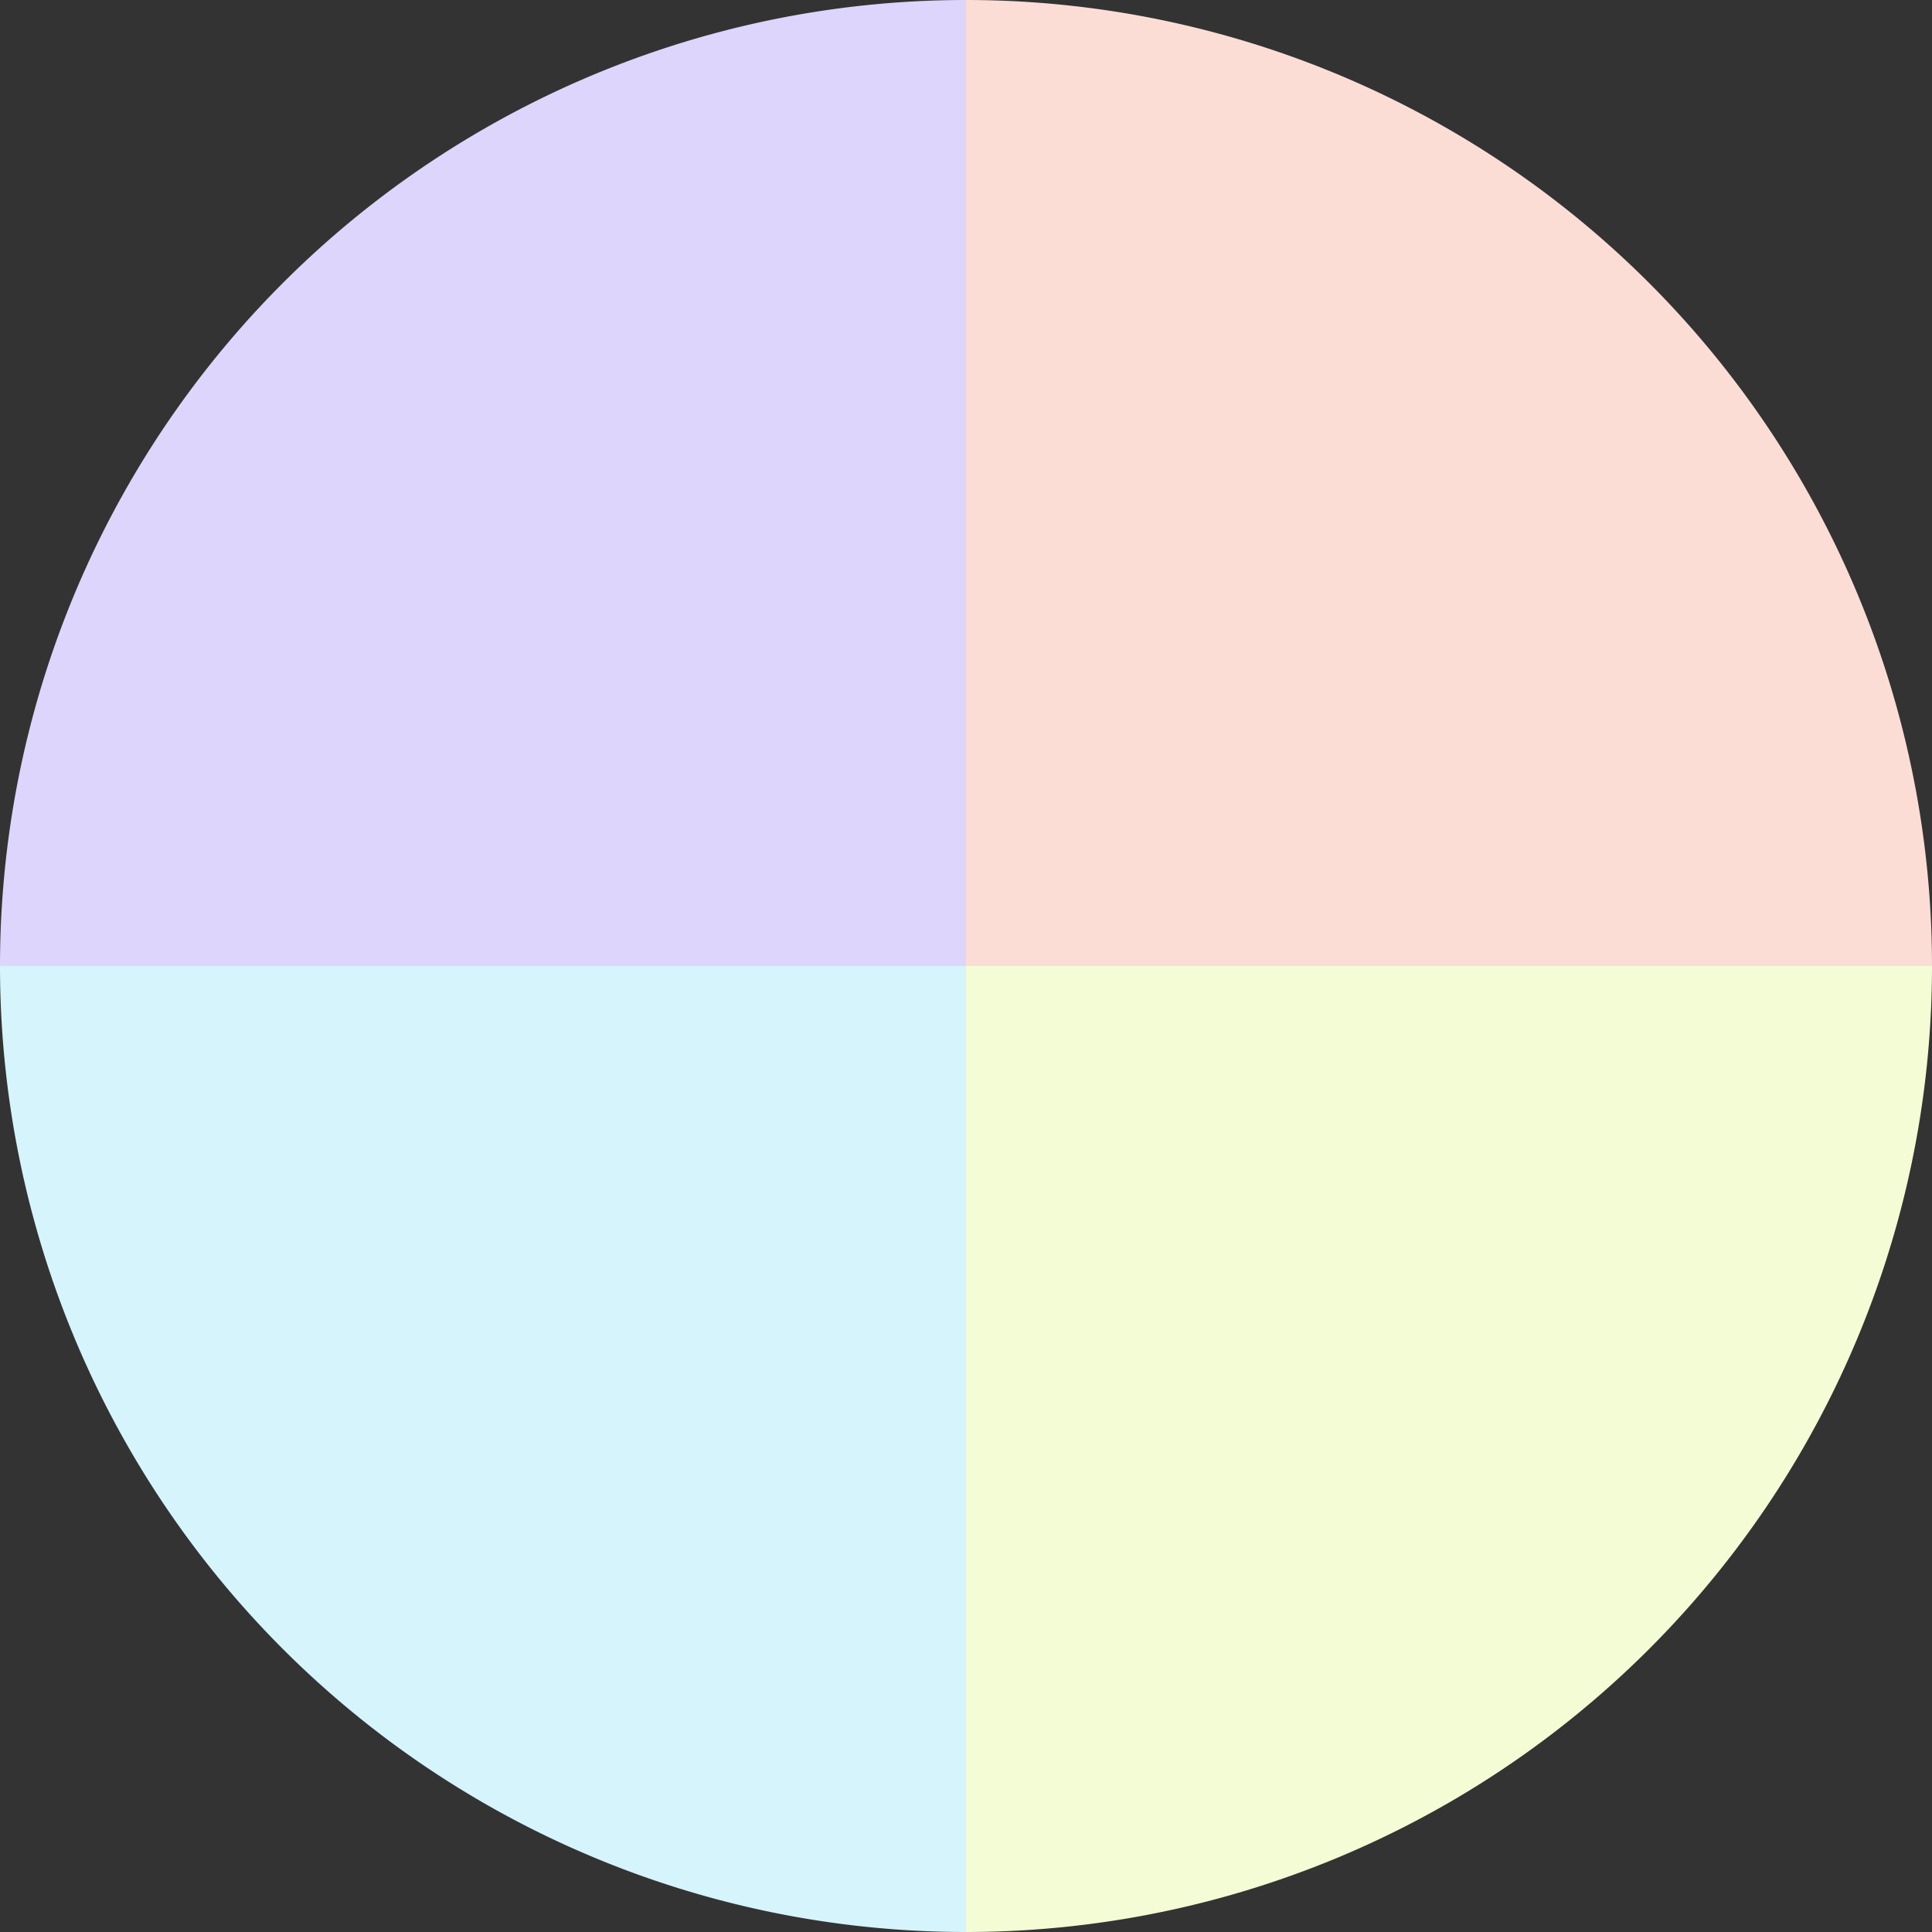 <?xml version="1.0" standalone="no"?>
<svg width="500" height="500" viewBox="-1 -1 2 2" xmlns="http://www.w3.org/2000/svg">
        <rect x="-1" y="-1" width="2" height="2" fill="#333333" stroke="none"/>
        <path d="M 0 -1 
             A 1,1 0 0,1 1 0             L 0,0
             z" fill="#fcddd5" />
            <path d="M 1 0 
             A 1,1 0 0,1 0 1             L 0,0
             z" fill="#f4fcd5" />
            <path d="M 0 1 
             A 1,1 0 0,1 -1 0             L 0,0
             z" fill="#d5f4fc" />
            <path d="M -1 0 
             A 1,1 0 0,1 -0 -1             L 0,0
             z" fill="#ddd5fc" />
    </svg>
